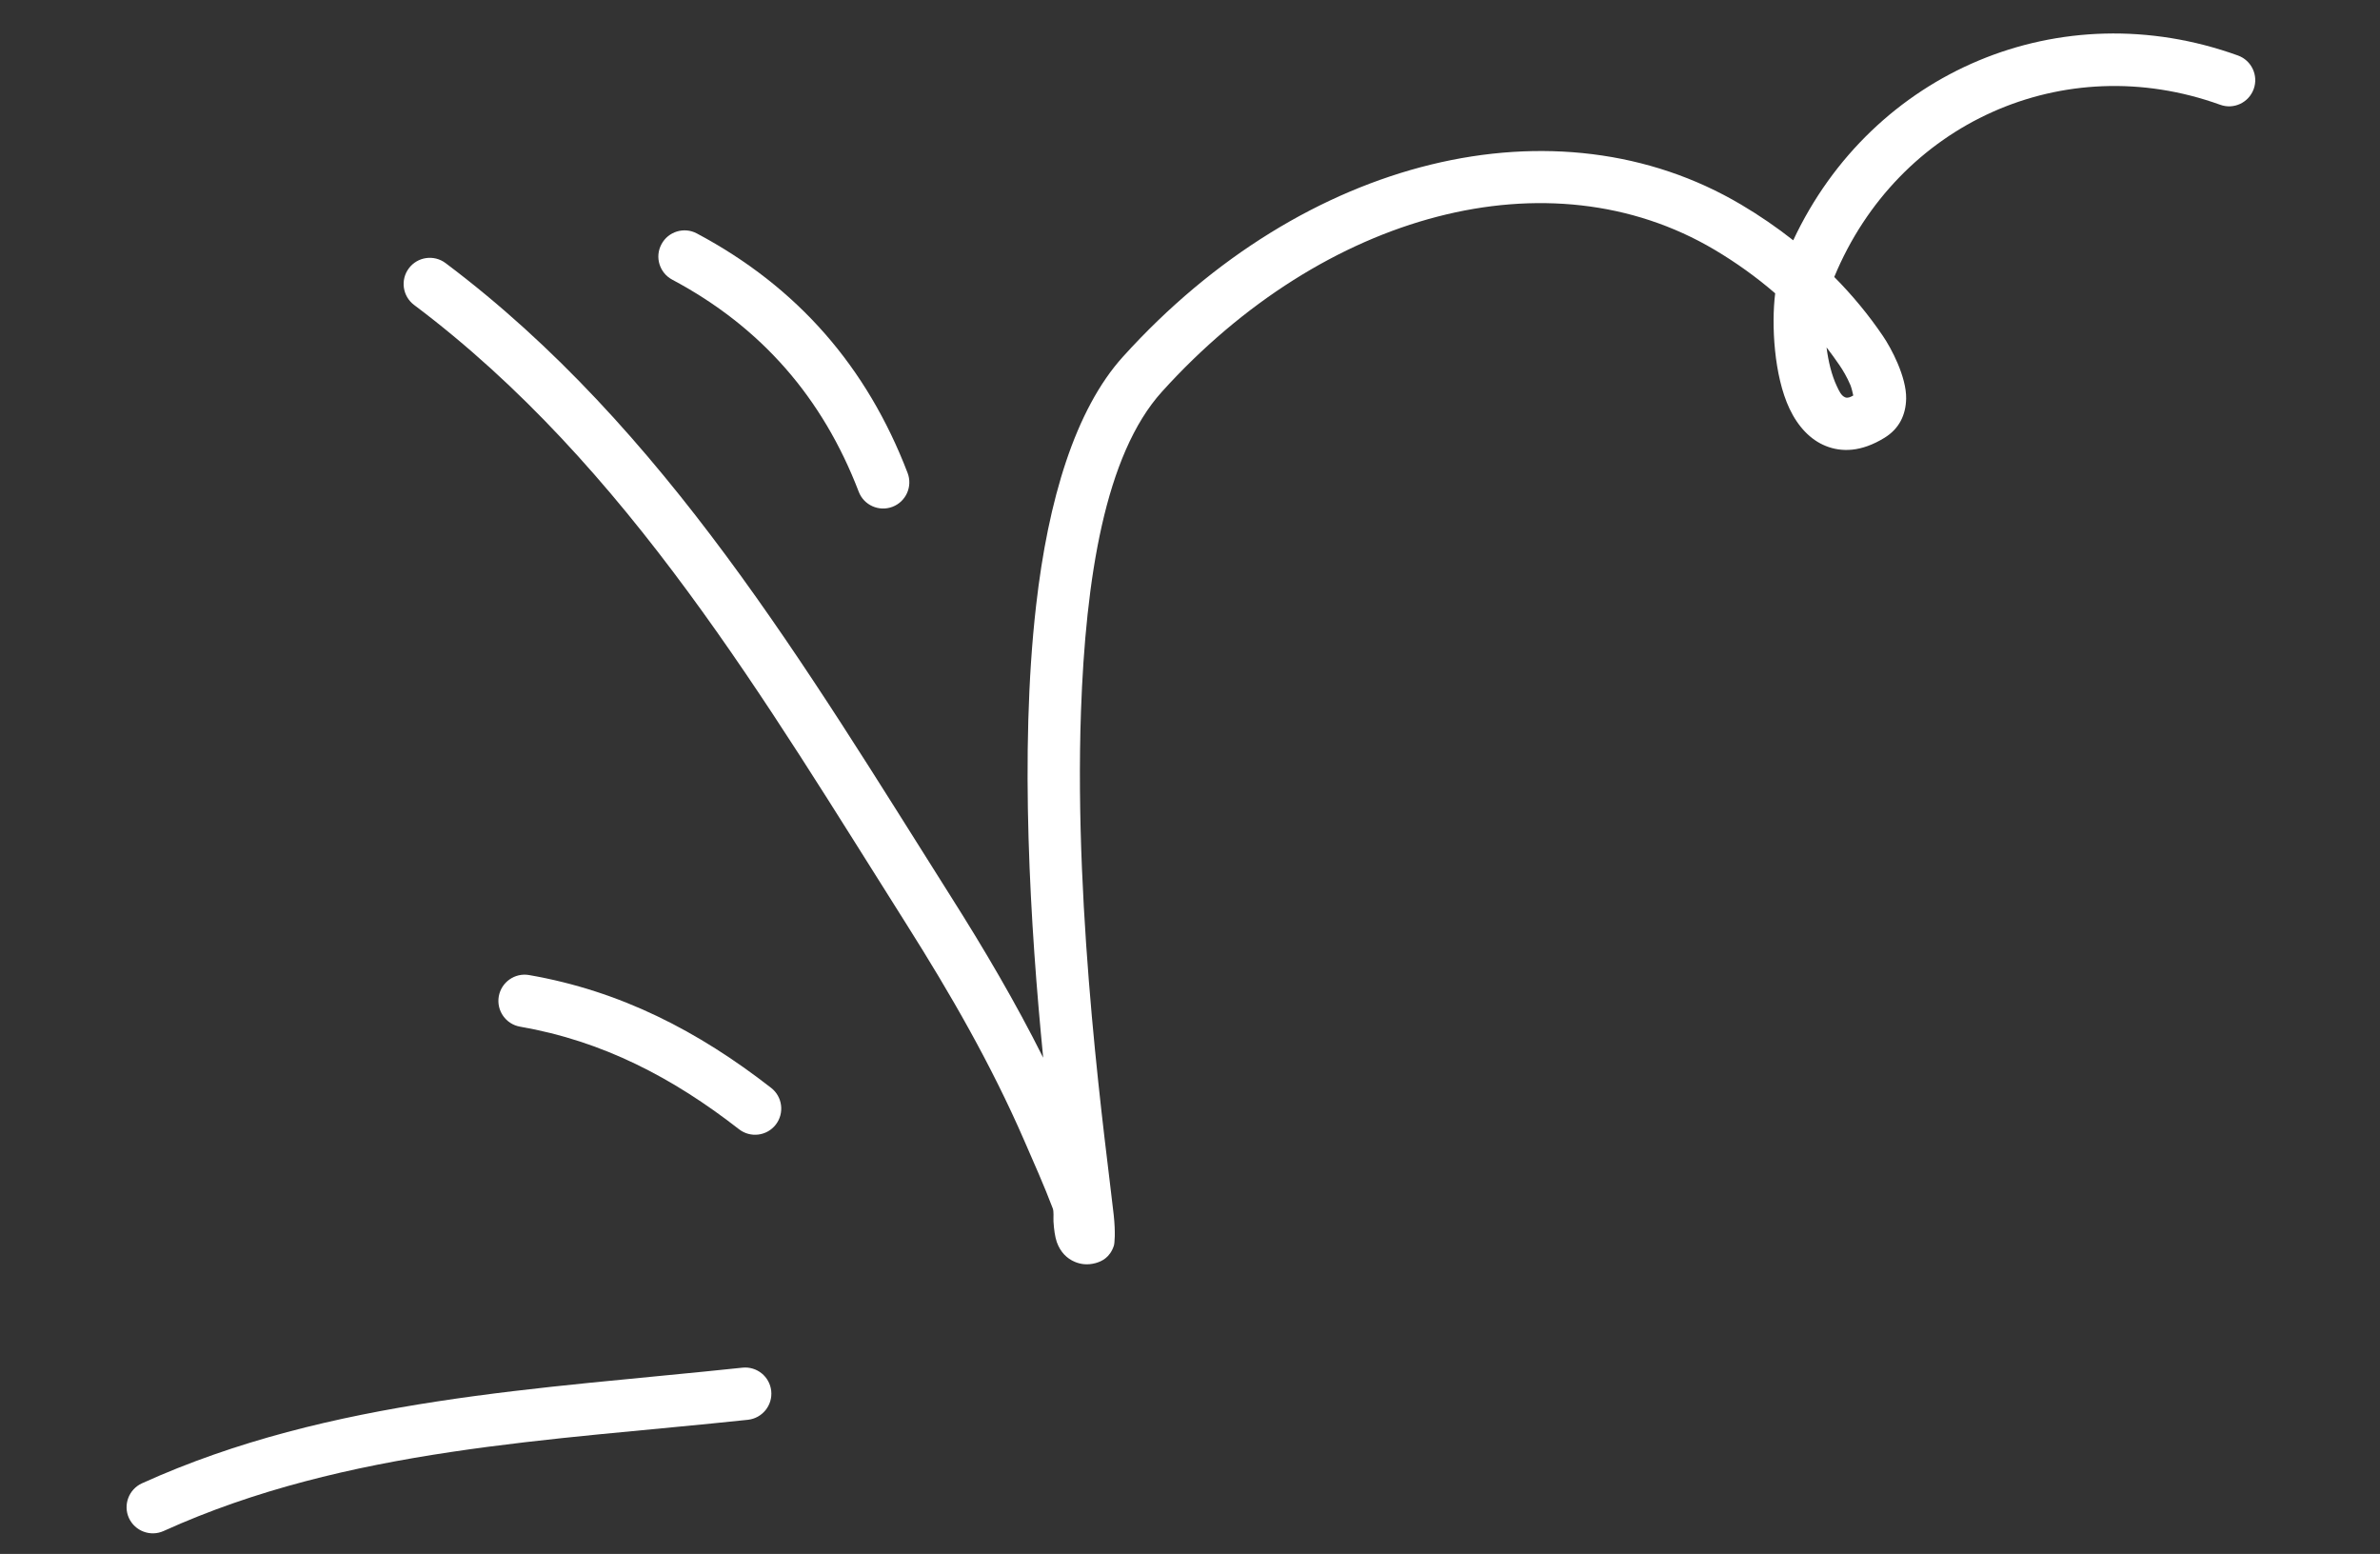 <svg width="72" height="47" viewBox="0 0 72 47" fill="none" xmlns="http://www.w3.org/2000/svg">
<rect x="0" y="0" width="72" height="47" fill="#333333" stroke="none"/>
<path fill-rule="evenodd" clip-rule="evenodd" d="M22.629 42.942C16.652 43.578 10.508 43.788 4.95 46.306C4.551 46.487 4.081 46.308 3.9 45.913C3.719 45.514 3.898 45.044 4.296 44.863C10.01 42.274 16.317 42.019 22.46 41.366C22.896 41.32 23.285 41.635 23.331 42.069C23.377 42.505 23.062 42.893 22.629 42.942Z" fill="white"/>
<path fill-rule="evenodd" clip-rule="evenodd" d="M22.356 34.154C20.361 32.599 18.233 31.485 15.733 31.052C15.303 30.978 15.015 30.567 15.089 30.137C15.165 29.706 15.573 29.417 16.005 29.491C18.768 29.97 21.125 31.186 23.329 32.904C23.674 33.172 23.736 33.67 23.468 34.016C23.2 34.361 22.701 34.423 22.356 34.154Z" fill="white"/>
<path fill-rule="evenodd" clip-rule="evenodd" d="M25.978 14.872C24.889 12.032 23.032 9.893 20.337 8.459C19.951 8.254 19.803 7.774 20.01 7.388C20.214 7.002 20.695 6.855 21.08 7.06C24.127 8.68 26.227 11.096 27.457 14.305C27.613 14.713 27.409 15.172 27.001 15.328C26.592 15.485 26.133 15.28 25.978 14.872Z" fill="white"/>
<path fill-rule="evenodd" clip-rule="evenodd" d="M55.49 8.377C56.033 8.924 56.527 9.52 56.961 10.16C57.214 10.529 57.677 11.399 57.665 12.057C57.655 12.55 57.456 12.967 57.012 13.24C56.304 13.677 55.708 13.679 55.234 13.489C54.779 13.308 54.397 12.913 54.135 12.358C53.667 11.367 53.585 9.819 53.703 8.872C53.133 8.379 52.516 7.938 51.867 7.553C46.878 4.597 40.063 6.413 35.15 11.849C33.428 13.754 32.843 17.508 32.702 21.515C32.479 27.801 33.468 34.721 33.693 36.754C33.75 37.289 33.718 37.612 33.697 37.677C33.578 38.04 33.323 38.153 33.144 38.203C32.893 38.271 32.686 38.237 32.513 38.164C32.283 38.067 32.082 37.879 31.971 37.569C31.916 37.411 31.885 37.188 31.87 36.947C31.864 36.805 31.885 36.647 31.848 36.548C31.584 35.851 31.28 35.174 30.983 34.491C29.984 32.195 28.758 30.067 27.421 27.951C23.163 21.223 19.001 14.085 12.528 9.224C12.178 8.961 12.106 8.464 12.369 8.115C12.631 7.765 13.129 7.694 13.479 7.957C20.107 12.933 24.402 20.215 28.758 27.104C29.772 28.704 30.719 30.313 31.559 31.991C31.174 28.078 30.834 22.762 31.345 18.308C31.707 15.133 32.523 12.389 33.974 10.787C39.455 4.722 47.109 2.891 52.675 6.19C53.223 6.514 53.748 6.874 54.249 7.268C56.644 2.158 62.334 -0.259 67.704 1.679C68.114 1.828 68.328 2.282 68.179 2.693C68.03 3.105 67.576 3.318 67.167 3.169C62.433 1.461 57.416 3.722 55.49 8.377ZM55.257 10.507C55.393 10.684 55.525 10.865 55.651 11.05C55.741 11.18 55.879 11.408 55.982 11.655C56.015 11.741 56.048 11.878 56.065 11.962C55.971 12.016 55.895 12.047 55.821 12.018C55.7 11.969 55.638 11.828 55.568 11.68C55.411 11.348 55.31 10.928 55.257 10.507Z" fill="white"/>
</svg>
